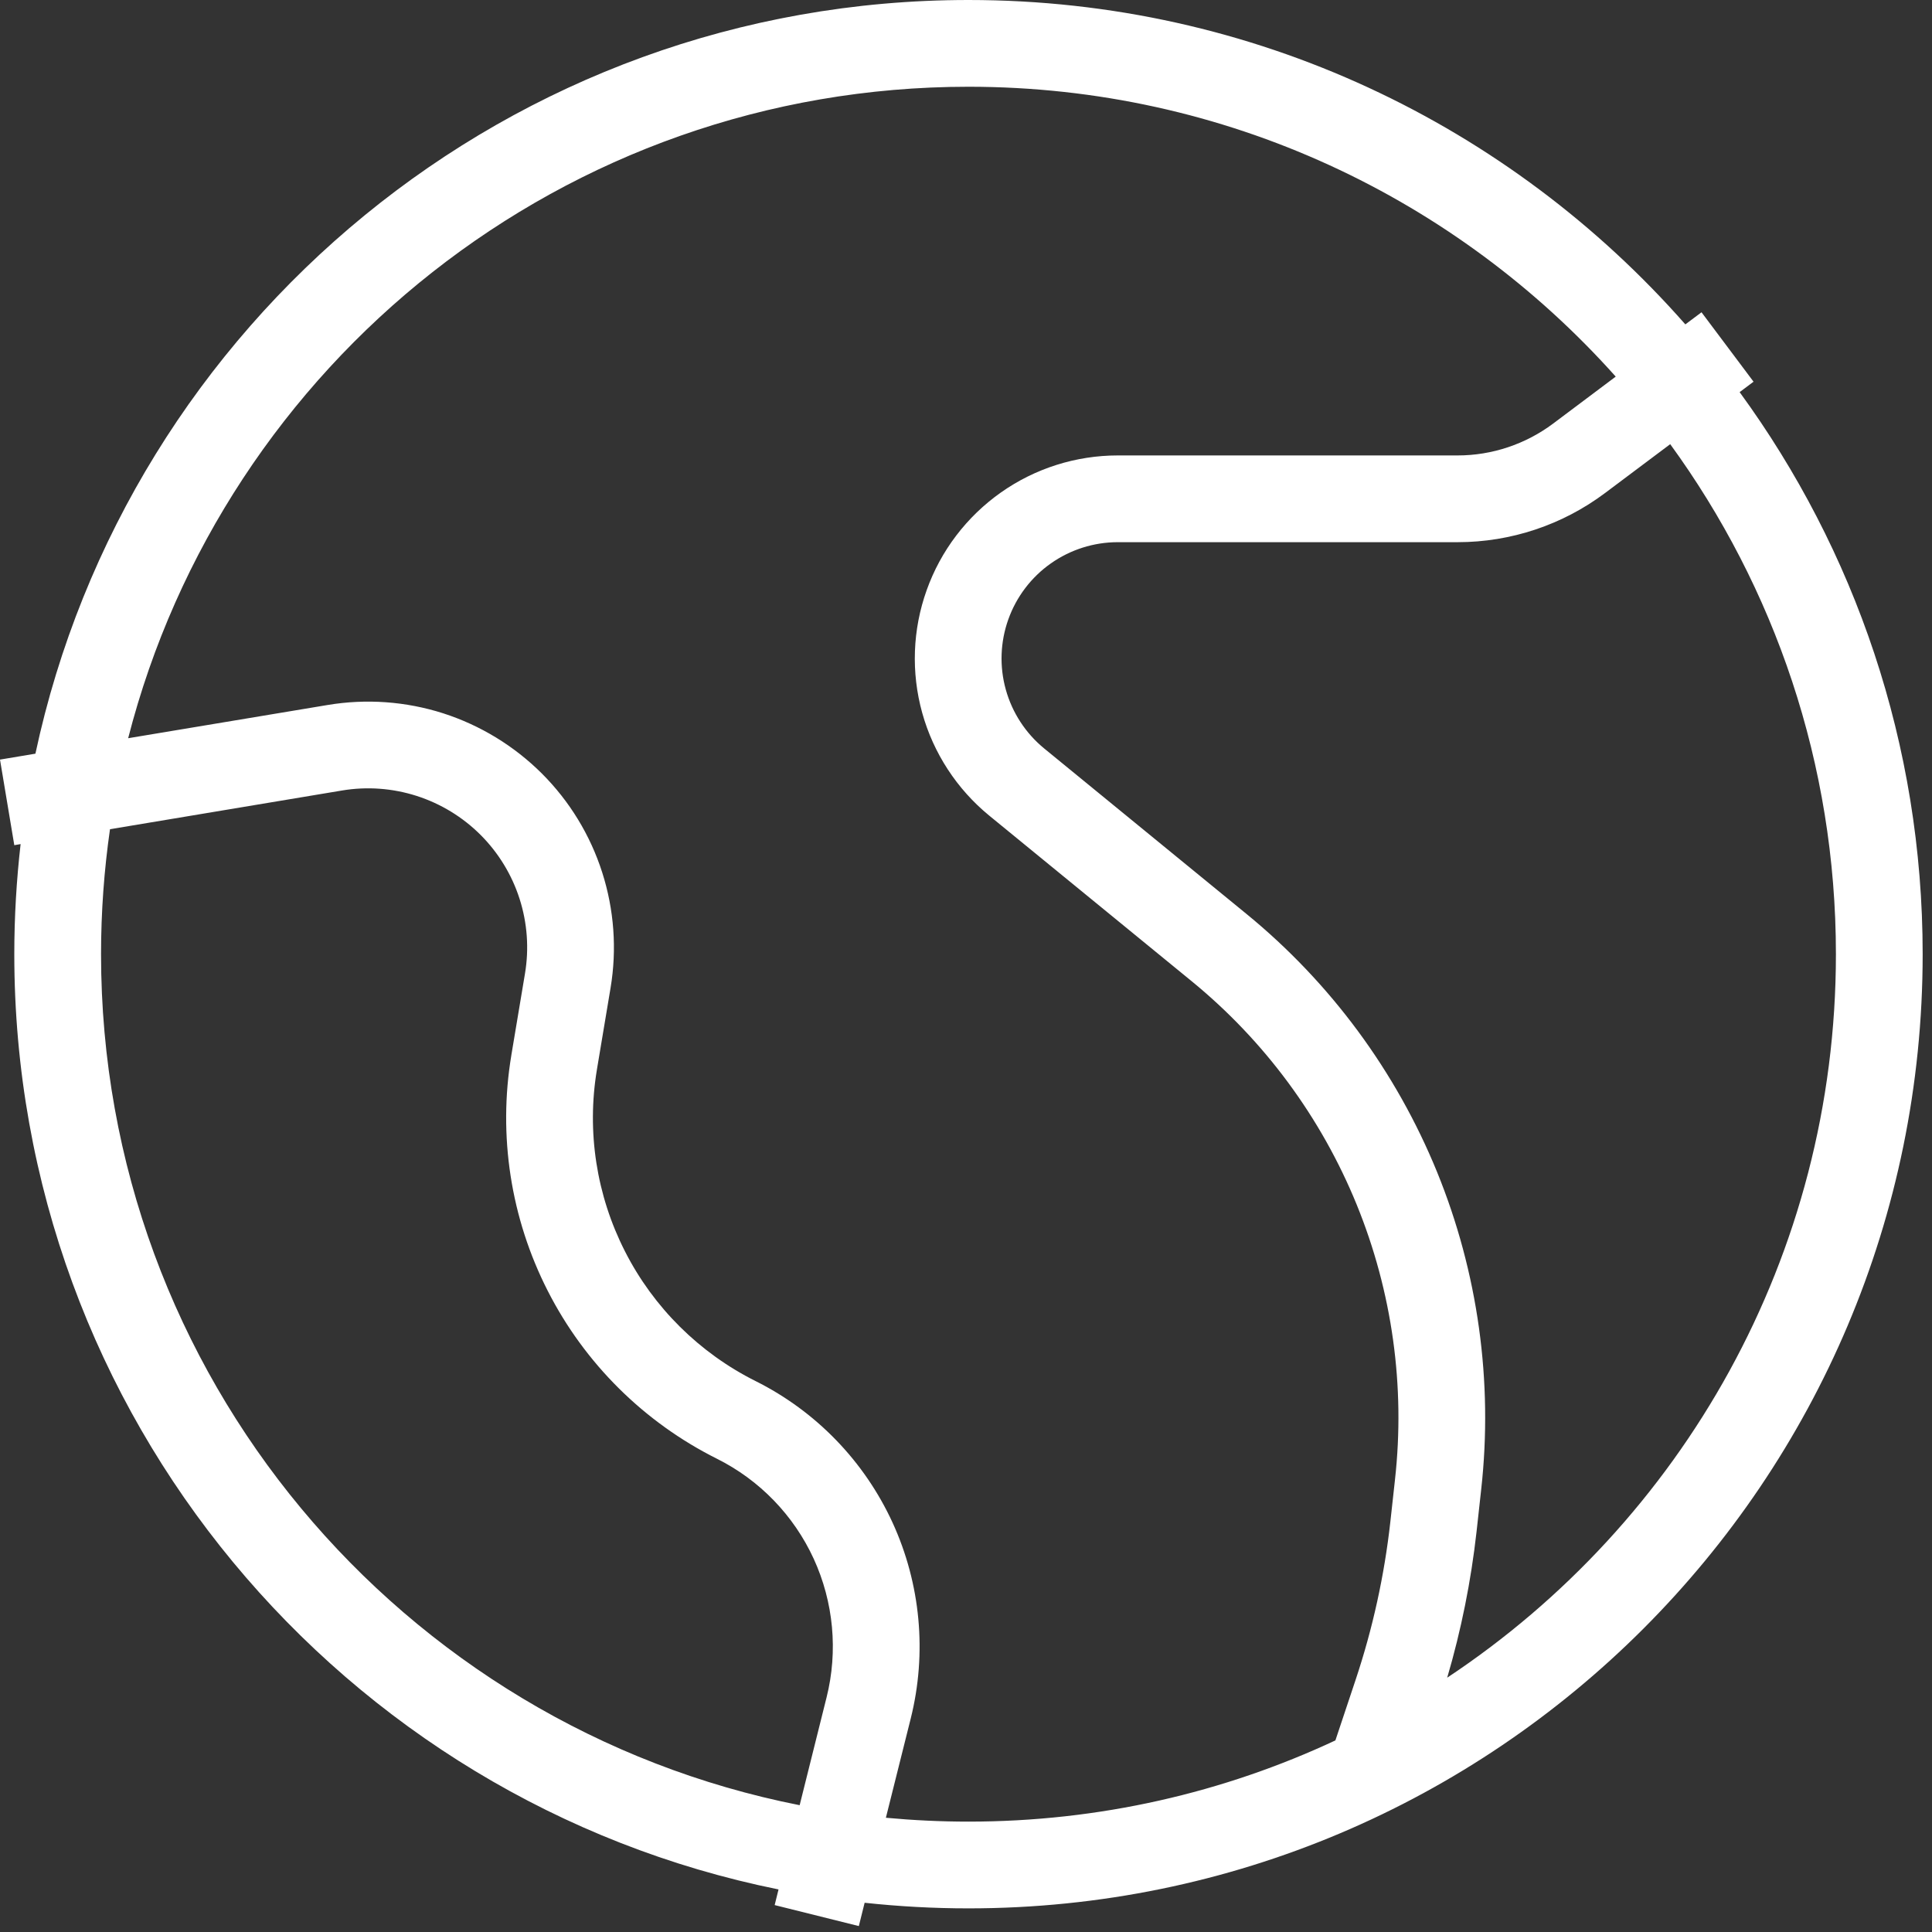 <svg width="30" height="30" viewBox="0 0 30 30" fill="none" xmlns="http://www.w3.org/2000/svg">
<rect x="0" y="0" width="30" height="30" fill="#333333" stroke="none"/>
<path fill-rule="evenodd" clip-rule="evenodd" d="M1.99 11.463C3.48 5.647 8.758 1.347 15.039 1.347C19.034 1.347 22.622 3.086 25.089 5.848L24.116 6.578L24.116 6.578C23.688 6.898 23.168 7.072 22.634 7.072L17.357 7.072L17.357 7.072C16.707 7.072 16.072 7.273 15.541 7.648C15.01 8.023 14.607 8.552 14.389 9.165C14.17 9.777 14.146 10.442 14.32 11.069C14.494 11.695 14.858 12.253 15.361 12.665L15.361 12.665L18.504 15.236L18.504 15.236C19.634 16.16 20.515 17.353 21.067 18.706C21.618 20.058 21.823 21.526 21.661 22.978L21.661 22.979L21.589 23.633L21.589 23.633C21.496 24.466 21.316 25.286 21.051 26.081L21.051 26.081L20.736 27.025C19.006 27.834 17.075 28.286 15.039 28.286C14.606 28.286 14.178 28.265 13.756 28.226L14.142 26.684C14.396 25.667 14.296 24.594 13.859 23.642C13.421 22.69 12.672 21.915 11.734 21.446L11.734 21.446C10.86 21.009 10.148 20.303 9.705 19.432C9.261 18.561 9.108 17.572 9.269 16.608L9.269 16.607L9.269 16.607L9.481 15.339L9.481 15.339C9.581 14.74 9.536 14.125 9.351 13.547C9.166 12.968 8.845 12.442 8.415 12.012C7.985 11.583 7.459 11.262 6.881 11.076C6.302 10.891 5.688 10.847 5.088 10.947L5.088 10.947L1.99 11.463ZM0.55 11.703L0 11.795L0.222 13.124L0.32 13.107C0.256 13.668 0.222 14.238 0.222 14.816C0.222 21.989 5.32 27.972 12.089 29.339L12.029 29.582L13.336 29.908L13.426 29.546C13.956 29.603 14.494 29.633 15.039 29.633C23.222 29.633 29.855 22.999 29.855 14.816C29.855 11.553 28.8 8.537 27.013 6.089L27.229 5.927L26.421 4.849L26.17 5.037C23.454 1.949 19.474 0 15.039 0C7.924 0 1.98 5.015 0.55 11.703ZM25.935 6.897L24.924 7.655L24.924 7.655C24.263 8.151 23.46 8.419 22.634 8.419H17.358H17.357C16.985 8.419 16.622 8.534 16.317 8.749C16.013 8.963 15.782 9.267 15.657 9.618C15.532 9.968 15.518 10.349 15.618 10.708C15.718 11.067 15.926 11.386 16.214 11.622L19.357 14.193L19.357 14.193C20.661 15.26 21.677 16.637 22.314 18.197C22.95 19.757 23.186 21.452 23 23.127L22.928 23.782L22.928 23.782C22.842 24.551 22.69 25.31 22.472 26.051C26.11 23.639 28.508 19.508 28.508 14.816C28.508 11.857 27.553 9.12 25.935 6.897ZM12.417 28.031C6.233 26.811 1.569 21.358 1.569 14.816C1.569 14.157 1.617 13.509 1.708 12.876L5.31 12.275L5.31 12.275C5.698 12.21 6.095 12.239 6.47 12.359C6.844 12.479 7.185 12.687 7.463 12.965C7.741 13.243 7.948 13.583 8.068 13.957C8.188 14.332 8.217 14.729 8.152 15.117L7.94 16.385L7.94 16.386C7.732 17.634 7.93 18.916 8.505 20.044C9.079 21.171 10 22.085 11.132 22.651C11.795 22.982 12.325 23.53 12.635 24.204C12.944 24.878 13.015 25.638 12.835 26.357L12.835 26.357L12.417 28.031Z" fill="white"/>
</svg>
